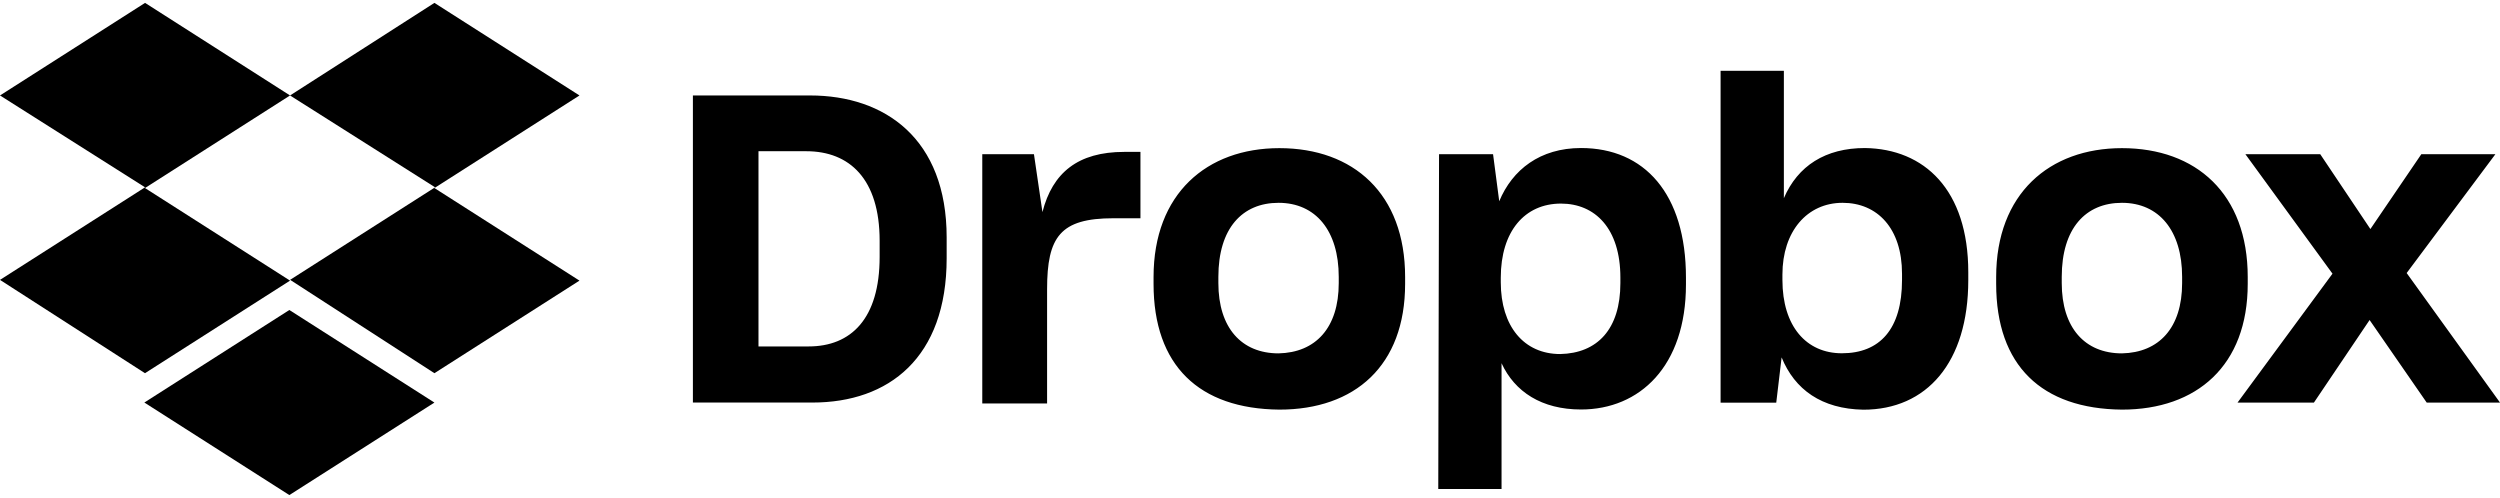 <svg xmlns="http://www.w3.org/2000/svg" width="256" height="51" viewBox="0 0 256 50.41"><path d="M29.7 9.48l-14.854 9.48L29.7 28.44l-14.854 9.48L0 28.365l14.854-9.48L0 9.48 14.854 0 29.7 9.48zM14.775 40.928l14.854-9.48 14.854 9.48L29.63 50.4l-14.854-9.48zM29.7 28.365l14.854-9.48L29.7 9.48 44.484 0l14.854 9.48-14.854 9.48 14.854 9.48-14.854 9.48-14.775-9.56z" fill="#000000"/><path d="M70.953 9.48h12c7.664 0 13.985 4.425 13.985 14.538v2.133c0 10.193-5.926 14.775-13.748 14.775H70.953V9.48zm6.716 5.7v20h5.136c4.346 0 7.27-2.844 7.27-9.165v-1.66c0-6.32-3.08-9.165-7.506-9.165h-4.9zm22.835.316h5.373l.87 5.926c1.027-4.03 3.635-6.163 8.375-6.163h1.66v6.795h-2.765c-5.452 0-6.795 1.896-6.795 7.27v11.694h-6.637v-25.52h-.08zm17.62 13.274v-.7c0-8.533 5.452-13.195 12.88-13.195 7.585 0 12.88 4.662 12.88 13.195v.7c0 8.375-5.136 12.88-12.88 12.88-8.217-.08-12.88-4.504-12.88-12.88zm18.963-.08v-.632c0-4.74-2.37-7.585-6.163-7.585-3.714 0-6.163 2.607-6.163 7.585v.632c0 4.583 2.37 7.2 6.163 7.2 3.793-.08 6.163-2.607 6.163-7.2zm10.272-13.195h5.53l.632 4.82c1.343-3.24 4.188-5.452 8.375-5.452 6.48 0 10.746 4.662 10.746 13.274v.7c0 8.375-4.74 12.8-10.746 12.8-4.03 0-6.795-1.817-8.138-4.74v12.88h-6.48l.08-34.3zm18.568 13.195v-.553c0-5.057-2.607-7.585-6.084-7.585-3.714 0-6.163 2.844-6.163 7.585v.474c0 4.504 2.37 7.348 6.084 7.348 3.793-.08 6.163-2.528 6.163-7.27zm16.514 7.585l-.553 4.662h-5.7V6.953h6.48V20c1.422-3.32 4.267-5.136 8.296-5.136 6.084.08 10.588 4.267 10.588 12.72v.8c0 8.454-4.267 13.274-10.746 13.274-4.267-.08-7.032-2.054-8.375-5.373zm12.326-7.9v-.632c0-4.662-2.528-7.27-6.084-7.27-3.635 0-6.163 2.923-6.163 7.348v.553c0 4.74 2.45 7.506 6.084 7.506 3.872 0 6.163-2.45 6.163-7.506zm9.64.395v-.7c0-8.533 5.452-13.195 12.88-13.195 7.585 0 12.88 4.662 12.88 13.195v.7c0 8.375-5.215 12.88-12.88 12.88-8.217-.08-12.88-4.504-12.88-12.88zm19.042-.08v-.632c0-4.74-2.37-7.585-6.163-7.585-3.714 0-6.163 2.607-6.163 7.585v.632c0 4.583 2.37 7.2 6.163 7.2 3.793-.08 6.163-2.607 6.163-7.2zm15.407-.948l-8.928-12.247h7.664l5.136 7.664 5.215-7.664h7.585l-9.086 12.168L256 40.928h-7.506l-5.847-8.454-5.7 8.454h-7.822l9.72-13.195z"/></svg>
